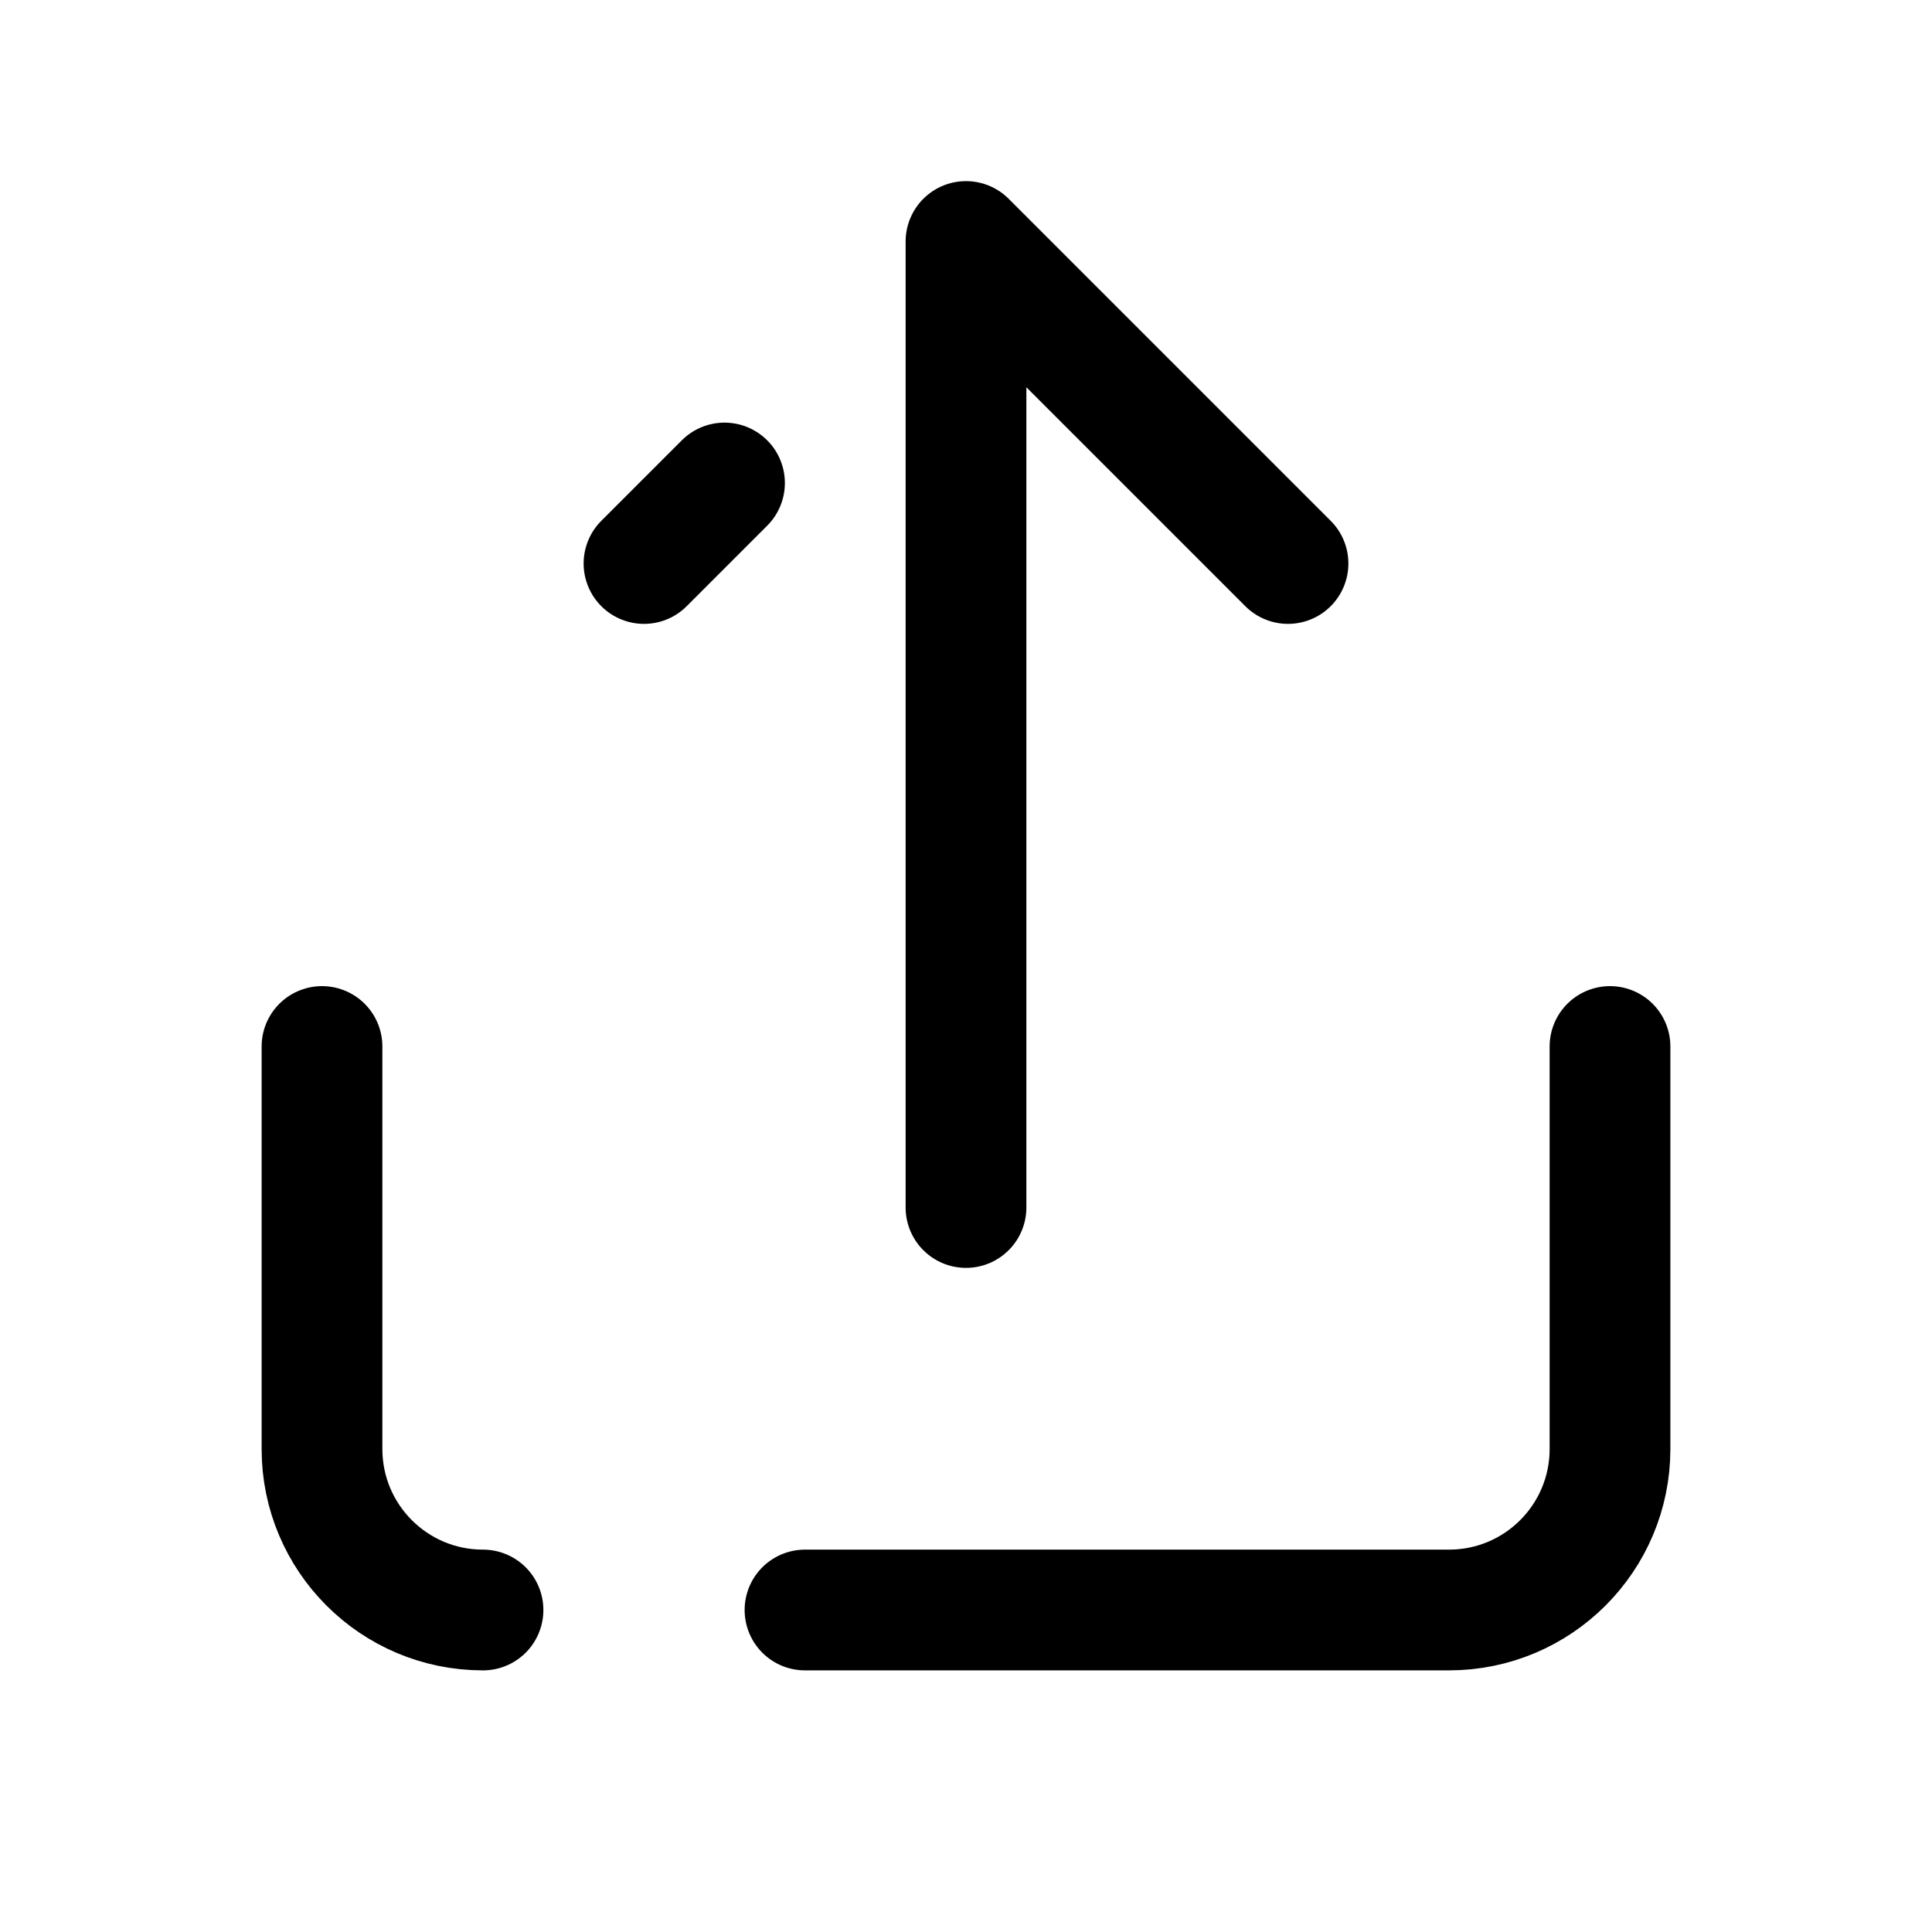 <?xml version="1.0" encoding="utf-8"?><!-- Скачано с сайта svg4.ru / Downloaded from svg4.ru -->
<svg width="800px" height="800px" viewBox="0 0 24 24" fill="none" xmlns="http://www.w3.org/2000/svg">
<path d="M4 13L4 18C4 19.105 4.895 20 6 20M20 13V18C20 19.105 19.105 20 18 20H10M16 7L12 3L12 15M8 7L9 6" stroke="#000000" stroke-width="1.5" stroke-linecap="round" stroke-linejoin="round"/>
</svg>